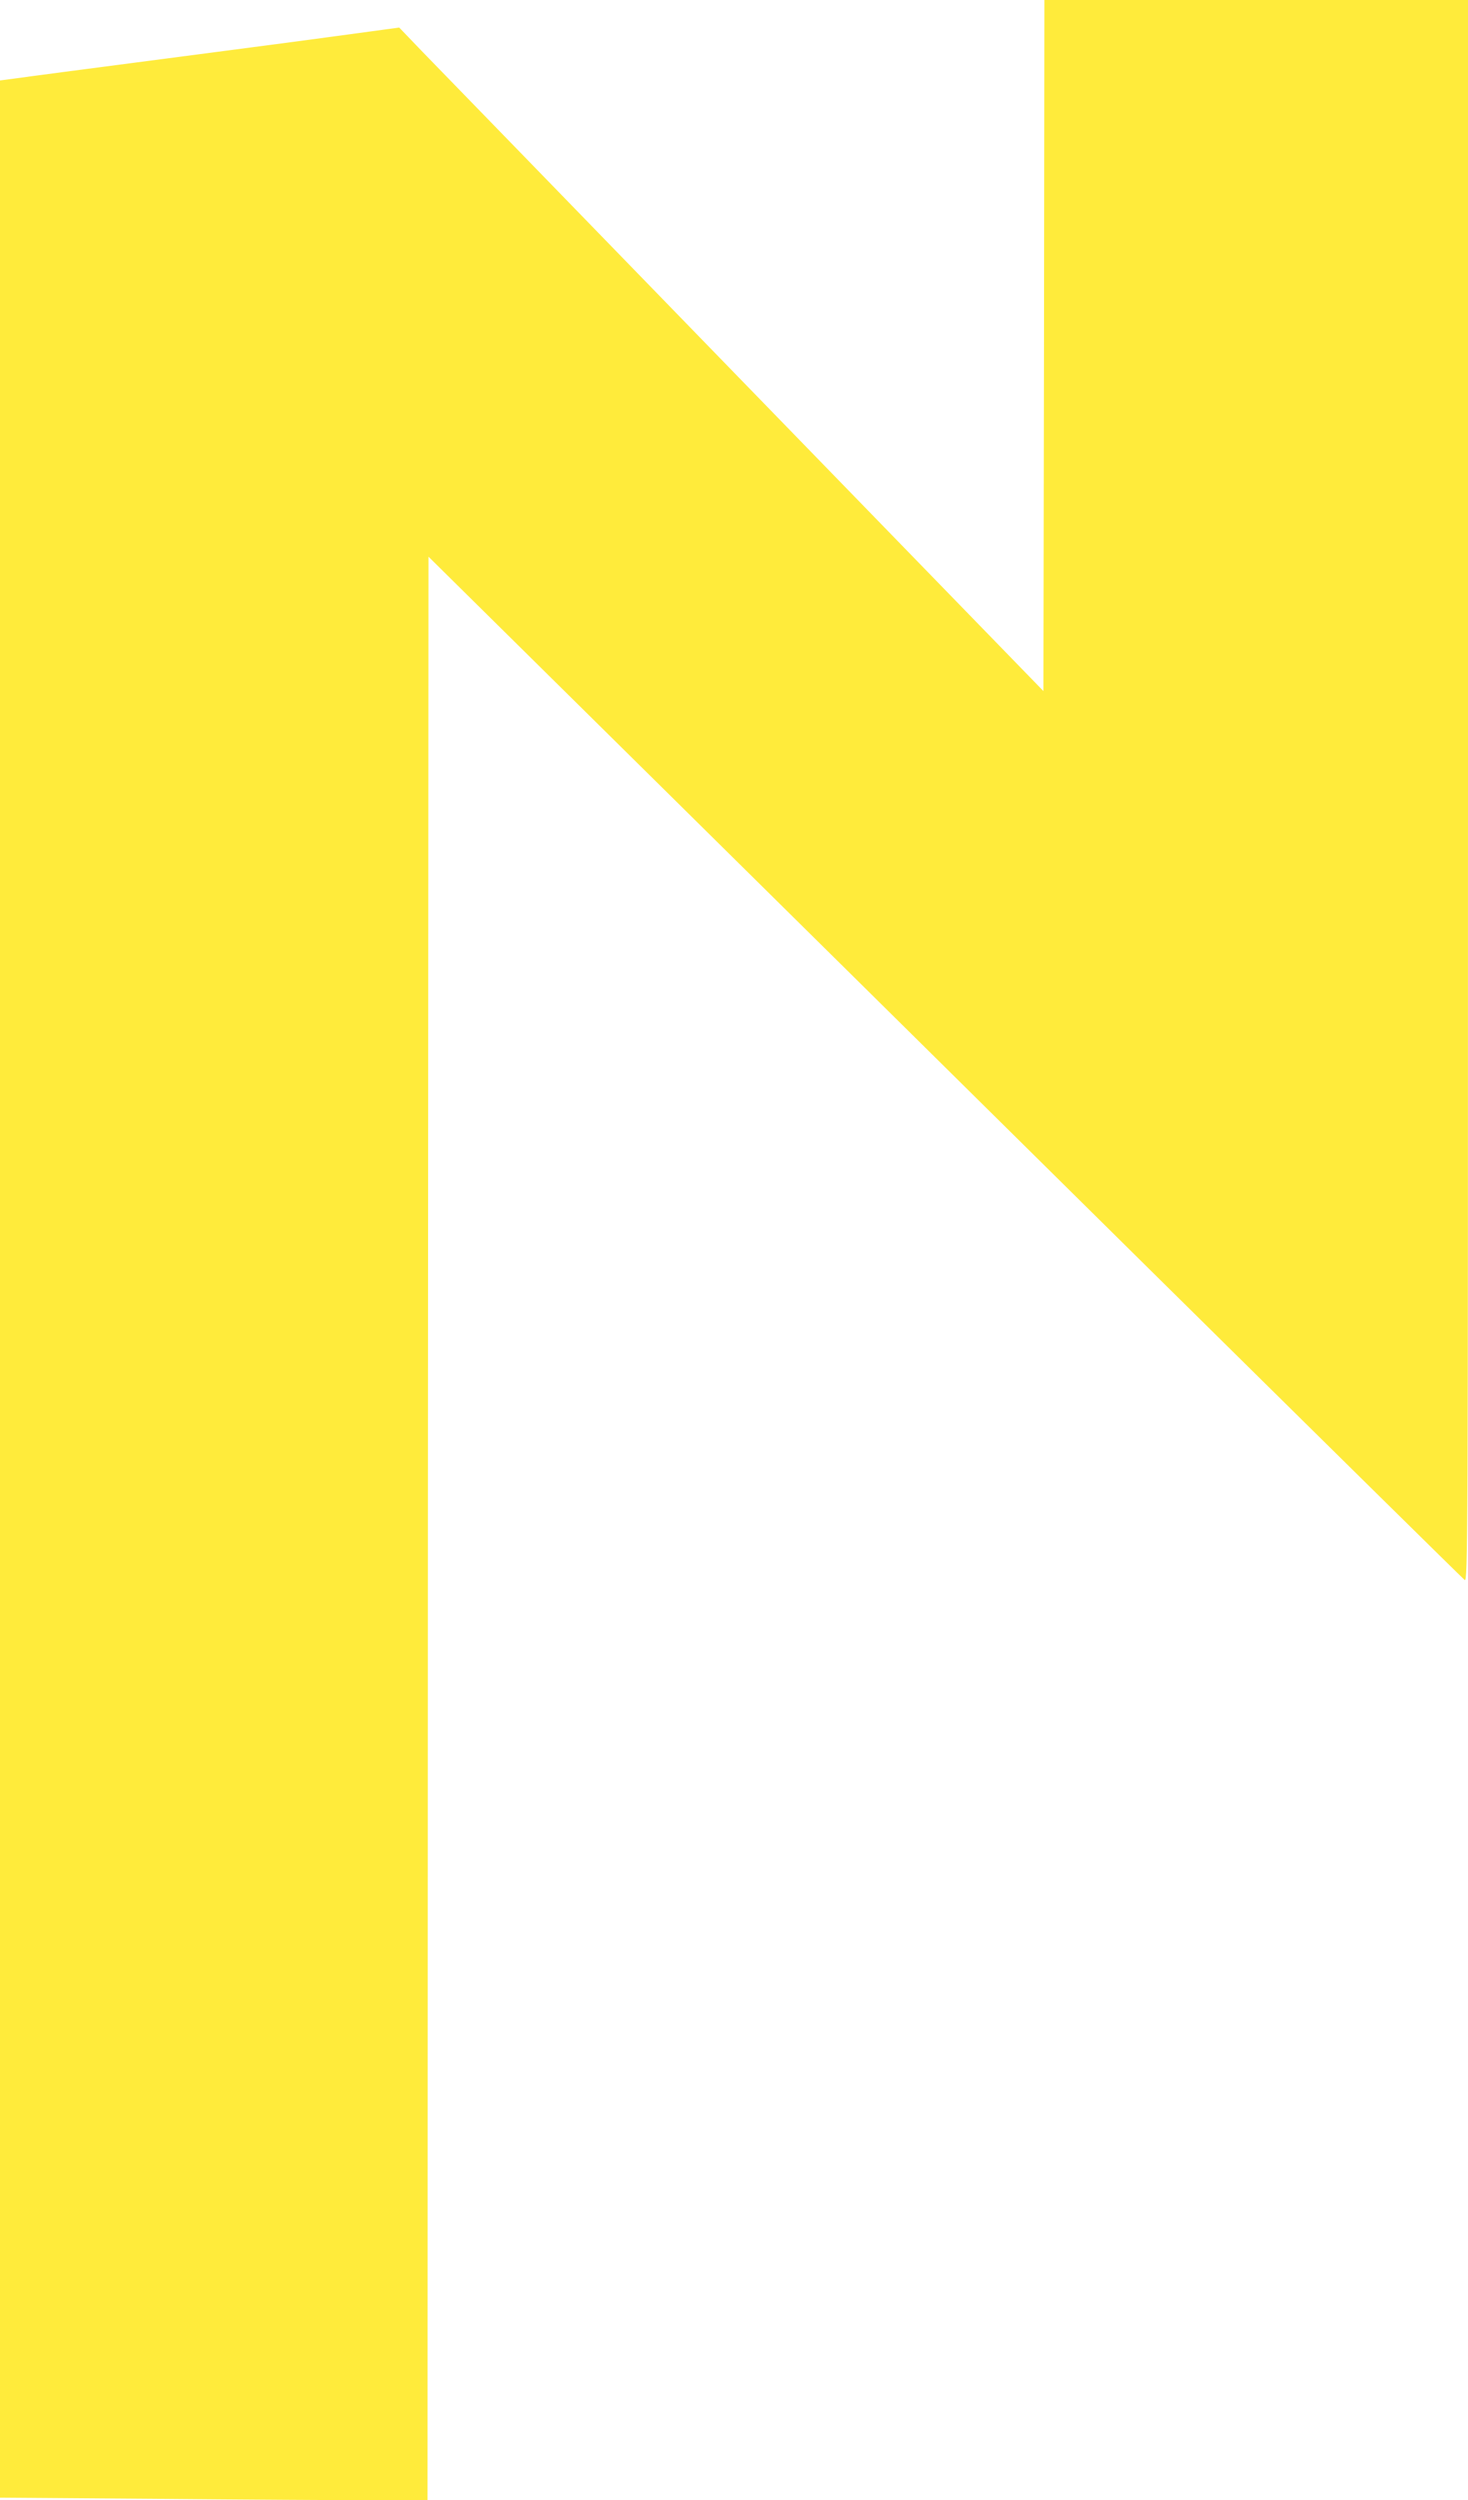 <?xml version="1.0" standalone="no"?>
<!DOCTYPE svg PUBLIC "-//W3C//DTD SVG 20010904//EN"
 "http://www.w3.org/TR/2001/REC-SVG-20010904/DTD/svg10.dtd">
<svg version="1.0" xmlns="http://www.w3.org/2000/svg"
 width="752pt" height="1280pt" viewBox="0 0 752 1280"
 preserveAspectRatio="xMidYMid meet">
<g transform="translate(0,1280) scale(0.1,-0.1)"
fill="#ffeb3b" stroke="none">
<path d="M5348 11031 l-3 -1769 -1530 1574 c-841 866 -1584 1630 -1650 1698
l-120 125 -250 -34 c-137 -19 -425 -57 -640 -85 -850 -111 -993 -130 -1072
-141 l-83 -11 0 -6187 0 -6188 803 -6 c441 -4 934 -7 1094 -7 l293 0 2 4975 3
4975 1045 -1032 c575 -568 1765 -1743 2645 -2613 880 -869 1608 -1586 1618
-1594 16 -13 17 190 17 4038 l0 4051 -1085 0 -1085 0 -2 -1769z"/>
</g>
</svg>
